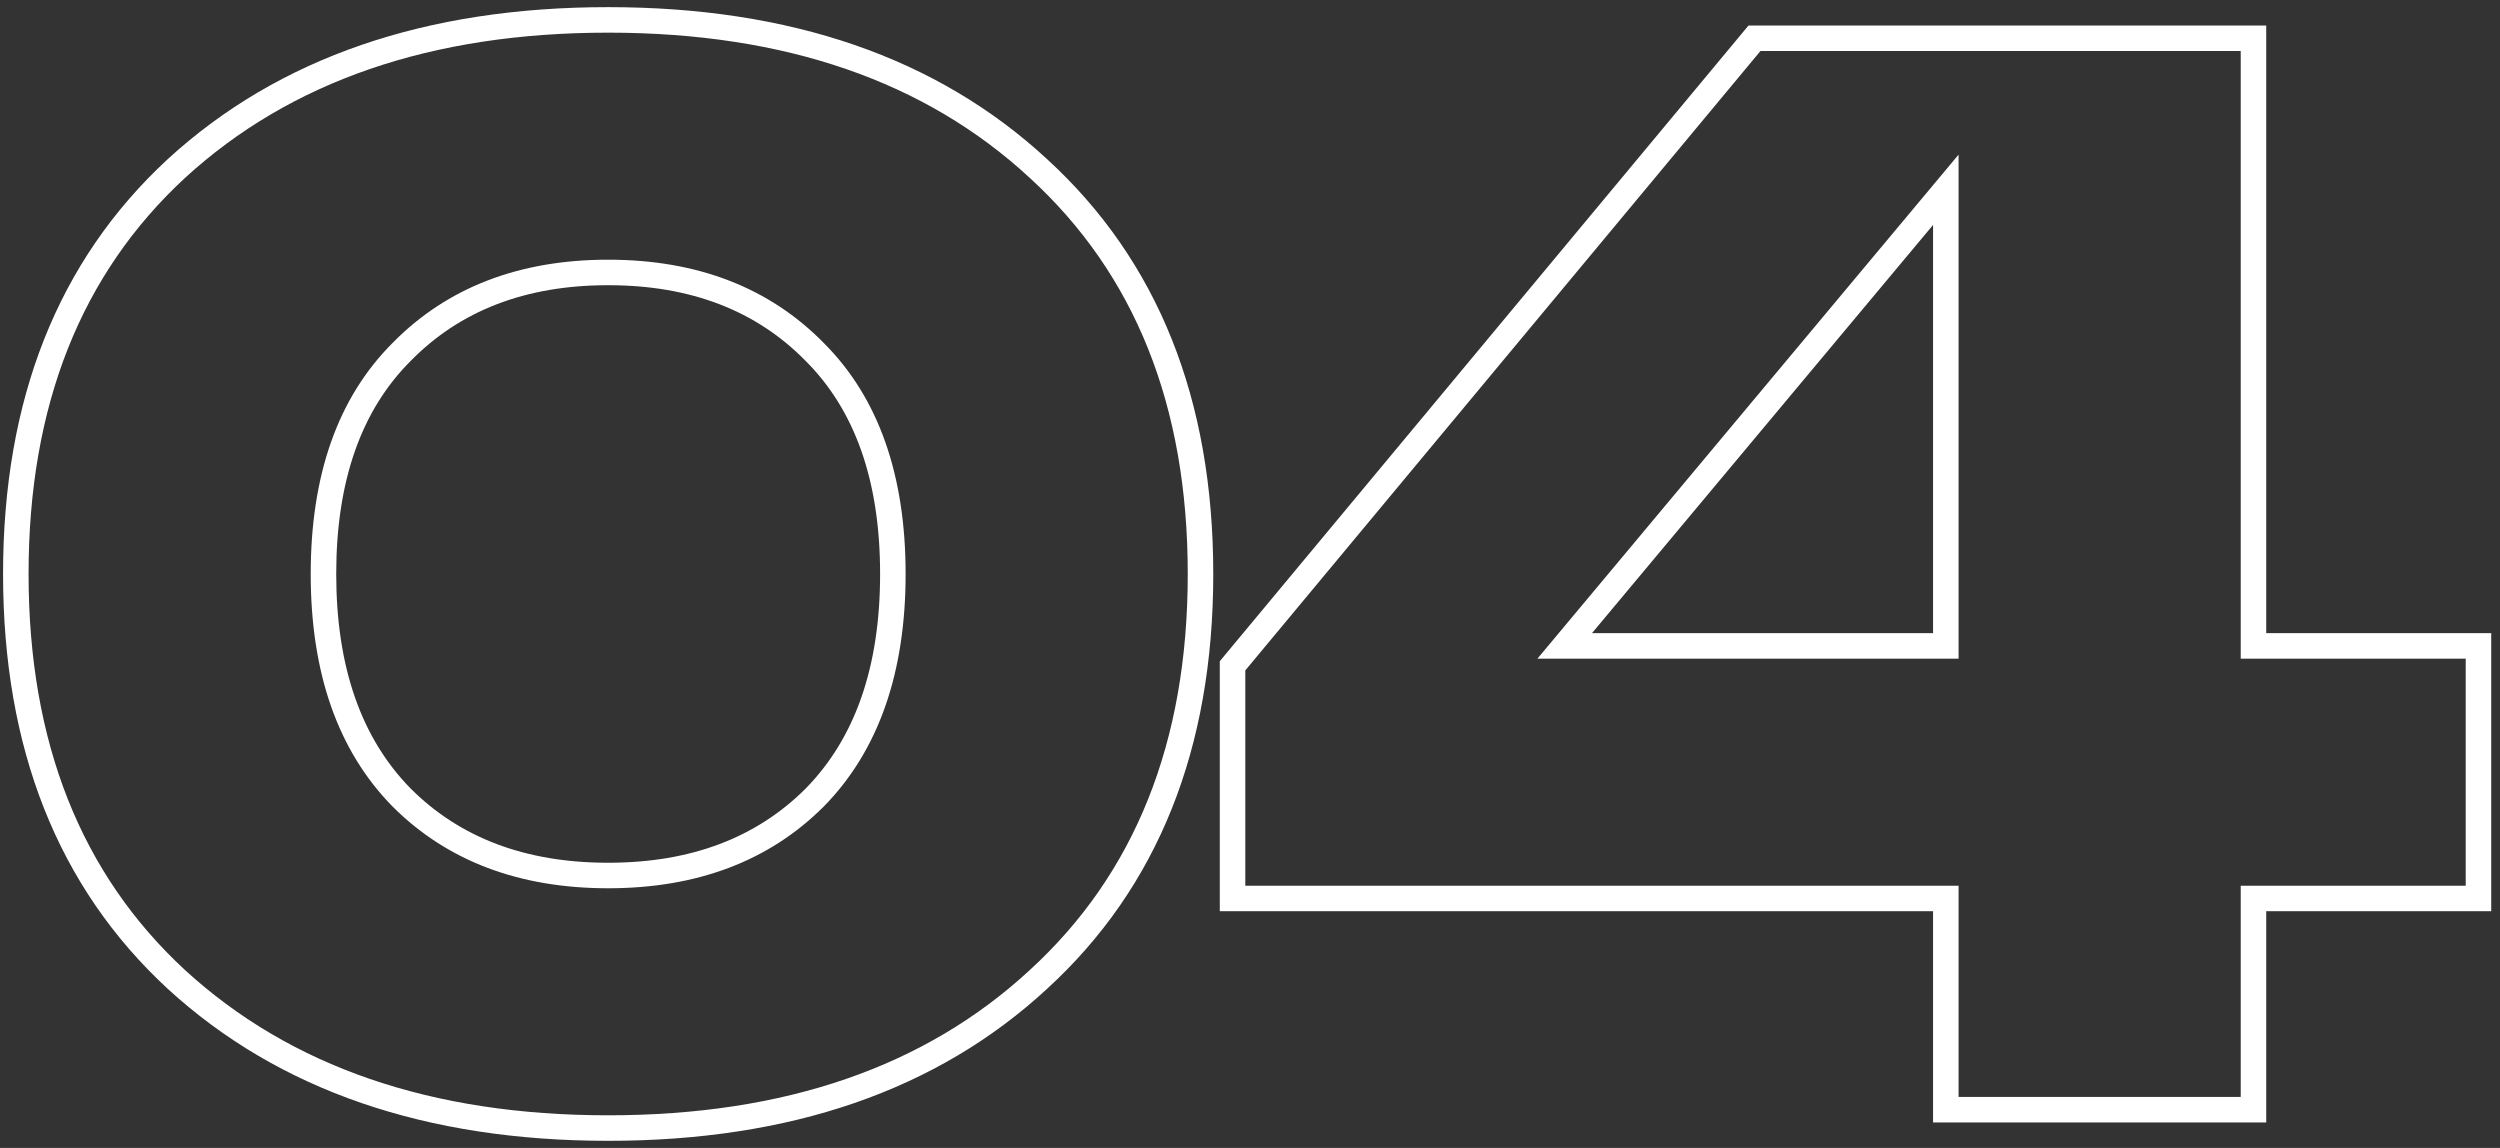 <?xml version="1.0" encoding="UTF-8"?> <svg xmlns="http://www.w3.org/2000/svg" width="196" height="90" viewBox="0 0 196 90" fill="none"><rect x="0" y="0" width="196" height="90" fill="#333333" stroke="none"/> <path d="M13.84 76.8L13.161 77.534L13.165 77.538L13.84 76.8ZM13.84 13.2L13.165 12.462L13.161 12.466L13.84 13.2ZM81.4 13.2L80.721 13.934L80.725 13.938L81.4 13.2ZM81.4 76.8L80.725 76.062L80.721 76.066L81.4 76.8ZM31.48 27.6L32.187 28.307L32.194 28.3L31.48 27.6ZM31.48 62.52L30.766 63.22L30.773 63.227L31.48 62.52ZM63.88 62.52L64.587 63.227L64.594 63.22L63.88 62.52ZM63.88 27.6L63.166 28.3L63.173 28.307L63.88 27.6ZM14.519 76.066C6.36 68.528 2.24 58.214 2.24 45H0.24C0.24 58.666 4.52 69.552 13.161 77.534L14.519 76.066ZM2.24 45C2.24 31.786 6.36 21.472 14.519 13.934L13.161 12.466C4.52 20.448 0.24 31.334 0.24 45H2.24ZM14.515 13.938C22.771 6.382 33.791 2.56 47.68 2.56V0.56C33.409 0.56 21.869 4.498 13.165 12.462L14.515 13.938ZM47.68 2.56C61.569 2.56 72.547 6.383 80.721 13.934L82.079 12.466C73.453 4.497 61.95 0.56 47.68 0.56V2.56ZM80.725 13.938C88.962 21.476 93.12 31.789 93.12 45H95.12C95.12 31.331 90.798 20.444 82.075 12.462L80.725 13.938ZM93.12 45C93.12 58.211 88.962 68.524 80.725 76.062L82.075 77.538C90.798 69.556 95.12 58.669 95.12 45H93.12ZM80.721 76.066C72.547 83.618 61.569 87.44 47.68 87.44V89.44C61.95 89.44 73.453 85.502 82.079 77.534L80.721 76.066ZM47.68 87.44C33.791 87.44 22.771 83.618 14.515 76.062L13.165 77.538C21.869 85.502 33.409 89.44 47.68 89.44V87.44ZM30.773 26.893C26.453 31.212 24.36 37.299 24.36 45H26.36C26.36 37.661 28.347 32.148 32.187 28.307L30.773 26.893ZM24.36 45C24.36 52.703 26.454 58.823 30.766 63.22L32.194 61.82C28.346 57.897 26.36 52.337 26.36 45H24.36ZM30.773 63.227C35.071 67.526 40.742 69.64 47.68 69.64V67.64C41.178 67.64 36.049 65.674 32.187 61.813L30.773 63.227ZM47.68 69.64C54.618 69.64 60.289 67.526 64.587 63.227L63.173 61.813C59.311 65.674 54.182 67.64 47.68 67.64V69.64ZM64.594 63.22C68.906 58.823 71 52.703 71 45H69C69 52.337 67.014 57.897 63.166 61.82L64.594 63.22ZM71 45C71 37.299 68.907 31.212 64.587 26.893L63.173 28.307C67.013 32.148 69 37.661 69 45H71ZM64.594 26.9C60.297 22.518 54.624 20.36 47.68 20.36V22.36C54.176 22.36 59.303 24.362 63.166 28.3L64.594 26.9ZM47.68 20.36C40.736 20.36 35.063 22.518 30.766 26.9L32.194 28.3C36.057 24.362 41.184 22.36 47.68 22.36V20.36ZM176.672 50.64H175.672V51.64H176.672V50.64ZM194.312 50.64H195.312L195.312 49.64H194.312L194.312 50.64ZM194.312 70.44V71.44H195.312V70.44H194.312ZM176.672 70.44V69.44H175.672V70.44H176.672ZM176.672 87V88H177.672V87H176.672ZM152.552 87H151.552V88H152.552V87ZM152.552 70.44H153.552V69.44H152.552V70.44ZM96.632 70.44H95.632V71.44H96.632V70.44ZM96.632 52.2L95.863 51.561L95.632 51.839V52.2H96.632ZM137.552 3V2H137.083L136.783 2.361L137.552 3ZM176.672 3H177.672V2H176.672V3ZM122.672 50.64L121.904 49.999L120.533 51.64H122.672V50.64ZM152.552 50.64V51.64H153.552V50.64H152.552ZM152.552 14.88H153.552V12.124L151.784 14.239L152.552 14.88ZM176.672 51.64H194.312L194.312 49.64H176.672L176.672 51.64ZM193.312 50.64V70.44H195.312V50.64H193.312ZM194.312 69.44H176.672V71.44H194.312V69.44ZM175.672 70.44V87H177.672V70.44H175.672ZM176.672 86H152.552V88H176.672V86ZM153.552 87V70.44H151.552V87H153.552ZM152.552 69.44L96.632 69.44V71.44L152.552 71.44V69.44ZM97.632 70.44V52.2H95.632V70.44H97.632ZM97.4 52.839L138.32 3.639L136.783 2.361L95.863 51.561L97.4 52.839ZM137.552 4L176.672 4V2L137.552 2V4ZM175.672 3L175.672 50.64H177.672L177.672 3H175.672ZM122.672 51.64L152.552 51.64L152.552 49.64L122.672 49.64V51.64ZM153.552 50.64L153.552 14.88H151.552L151.552 50.64H153.552ZM151.784 14.239L121.904 49.999L123.439 51.281L153.319 15.521L151.784 14.239Z" fill="white"></path> </svg> 
